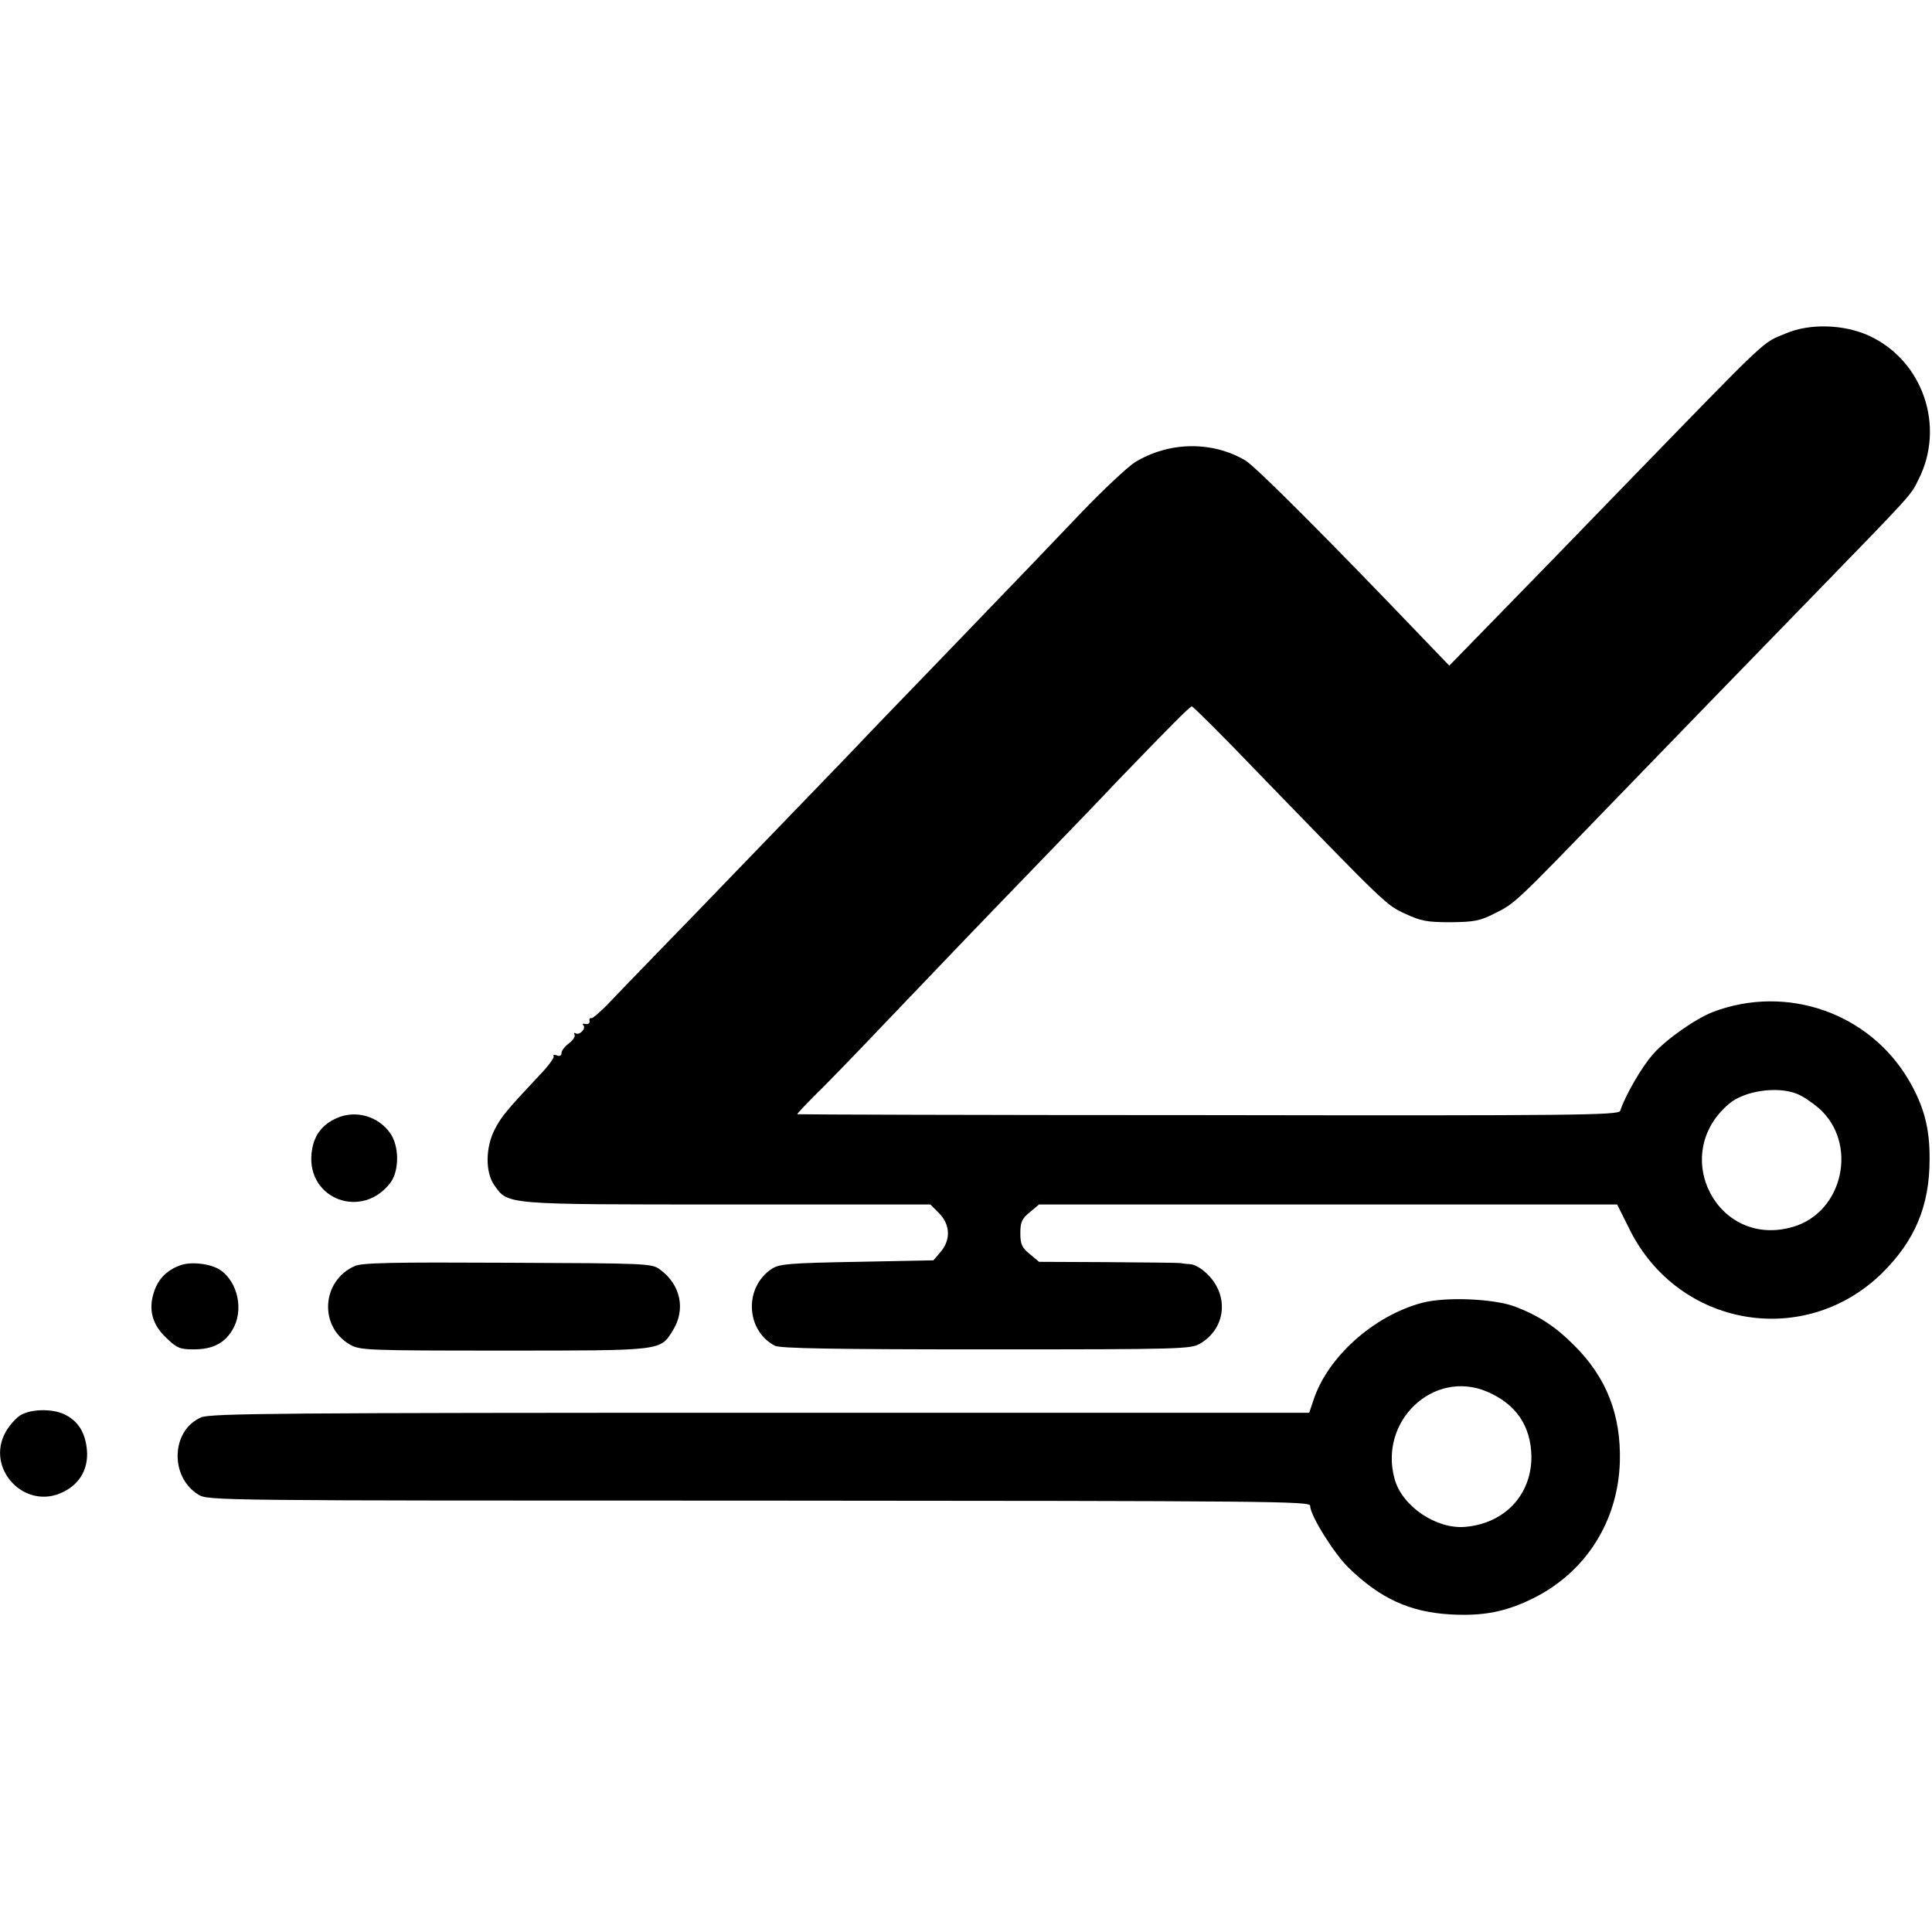 <?xml version="1.0" standalone="no"?>
<!DOCTYPE svg PUBLIC "-//W3C//DTD SVG 20010904//EN"
 "http://www.w3.org/TR/2001/REC-SVG-20010904/DTD/svg10.dtd">
<svg version="1.0" xmlns="http://www.w3.org/2000/svg"
 width="640pt" height="640pt" viewBox="0 0 640 640"
 preserveAspectRatio="xMidYMid meet">
<g transform="translate(0,640) scale(0.1,-0.1)"
fill="#000000" stroke="none">
<path d="M5917 5296 c-83 -35 -42 4 -546 -515 -141 -146 -327 -337 -413 -425
l-157 -161 -78 81 c-329 344 -562 577 -598 599 -111 65 -253 62 -365 -6 -25
-16 -104 -90 -177 -166 -137 -144 -147 -154 -483 -503 -114 -118 -229 -237
-255 -265 -54 -57 -195 -202 -541 -561 -133 -137 -263 -271 -289 -299 -26 -27
-52 -49 -56 -48 -5 2 -8 -3 -6 -10 1 -6 -5 -11 -13 -9 -8 2 -12 0 -8 -4 11
-10 -12 -35 -25 -27 -5 3 -7 1 -4 -4 4 -6 -5 -19 -18 -29 -14 -10 -25 -25 -25
-32 0 -9 -6 -12 -16 -8 -8 3 -13 2 -10 -3 3 -4 -18 -33 -47 -63 -106 -113
-126 -136 -148 -179 -31 -60 -32 -143 -1 -186 46 -64 31 -63 773 -63 l671 0
29 -29 c37 -38 39 -88 5 -128 l-24 -28 -254 -5 c-223 -4 -257 -7 -281 -23 -93
-61 -87 -204 10 -255 16 -9 206 -12 700 -12 654 0 679 1 710 20 88 53 95 168
14 237 -14 13 -35 24 -46 25 -11 1 -27 2 -35 4 -8 1 -117 2 -242 3 l-226 1
-31 26 c-26 21 -31 33 -31 69 0 36 5 48 31 69 l31 26 957 0 958 0 41 -82 c161
-325 580 -397 837 -145 108 107 157 222 157 376 1 104 -19 177 -69 263 -131
223 -404 318 -648 226 -59 -23 -156 -91 -199 -140 -39 -44 -93 -139 -109 -188
-4 -14 -146 -16 -1363 -14 -748 0 -1361 2 -1363 3 -2 0 23 27 55 59 33 32 136
138 229 236 221 231 268 281 505 526 109 113 229 237 266 277 180 187 246 253
252 253 4 0 100 -95 212 -212 437 -451 431 -445 495 -475 52 -24 72 -28 150
-28 79 1 97 4 148 30 65 32 68 35 387 365 304 314 335 346 651 671 348 358
338 347 364 400 90 176 15 395 -164 477 -83 38 -196 41 -274 8z m37 -2520 c18
-7 50 -29 71 -47 131 -115 82 -344 -85 -393 -250 -74 -412 238 -213 407 51 44
162 60 227 33z"/>
<path d="M1115 2696 c-51 -23 -77 -60 -83 -117 -15 -153 169 -220 262 -96 29
40 29 121 -2 164 -40 56 -114 77 -177 49z"/>
<path d="M596 2208 c-44 -16 -72 -45 -86 -88 -19 -58 -6 -108 41 -152 35 -34
46 -38 90 -38 62 0 101 19 128 63 40 64 20 161 -41 201 -31 20 -97 28 -132 14z"/>
<path d="M1175 2206 c-110 -49 -119 -200 -16 -260 33 -19 55 -20 510 -20 529
0 518 -1 560 67 43 69 26 151 -42 201 -28 21 -39 21 -505 23 -382 2 -483 0
-507 -11z"/>
<path d="M4710 2084 c-160 -43 -312 -179 -359 -322 l-14 -42 -1817 0 c-1578 0
-1822 -2 -1853 -15 -100 -42 -106 -197 -10 -256 32 -20 50 -20 1858 -20 1700
-1 1825 -2 1825 -17 0 -32 79 -158 127 -205 106 -103 203 -147 338 -155 111
-6 184 9 275 54 174 87 280 255 286 452 4 155 -44 279 -152 386 -61 61 -115
97 -196 128 -70 26 -230 33 -308 12z m216 -294 c96 -41 145 -113 147 -214 1
-127 -88 -223 -220 -234 -95 -8 -208 68 -233 158 -54 193 129 365 306 290z"/>
<path d="M68 1712 c-15 -9 -37 -34 -49 -55 -69 -123 65 -263 191 -199 55 27
83 77 78 138 -5 58 -29 97 -75 119 -40 19 -110 18 -145 -3z"/>
</g>
</svg>
